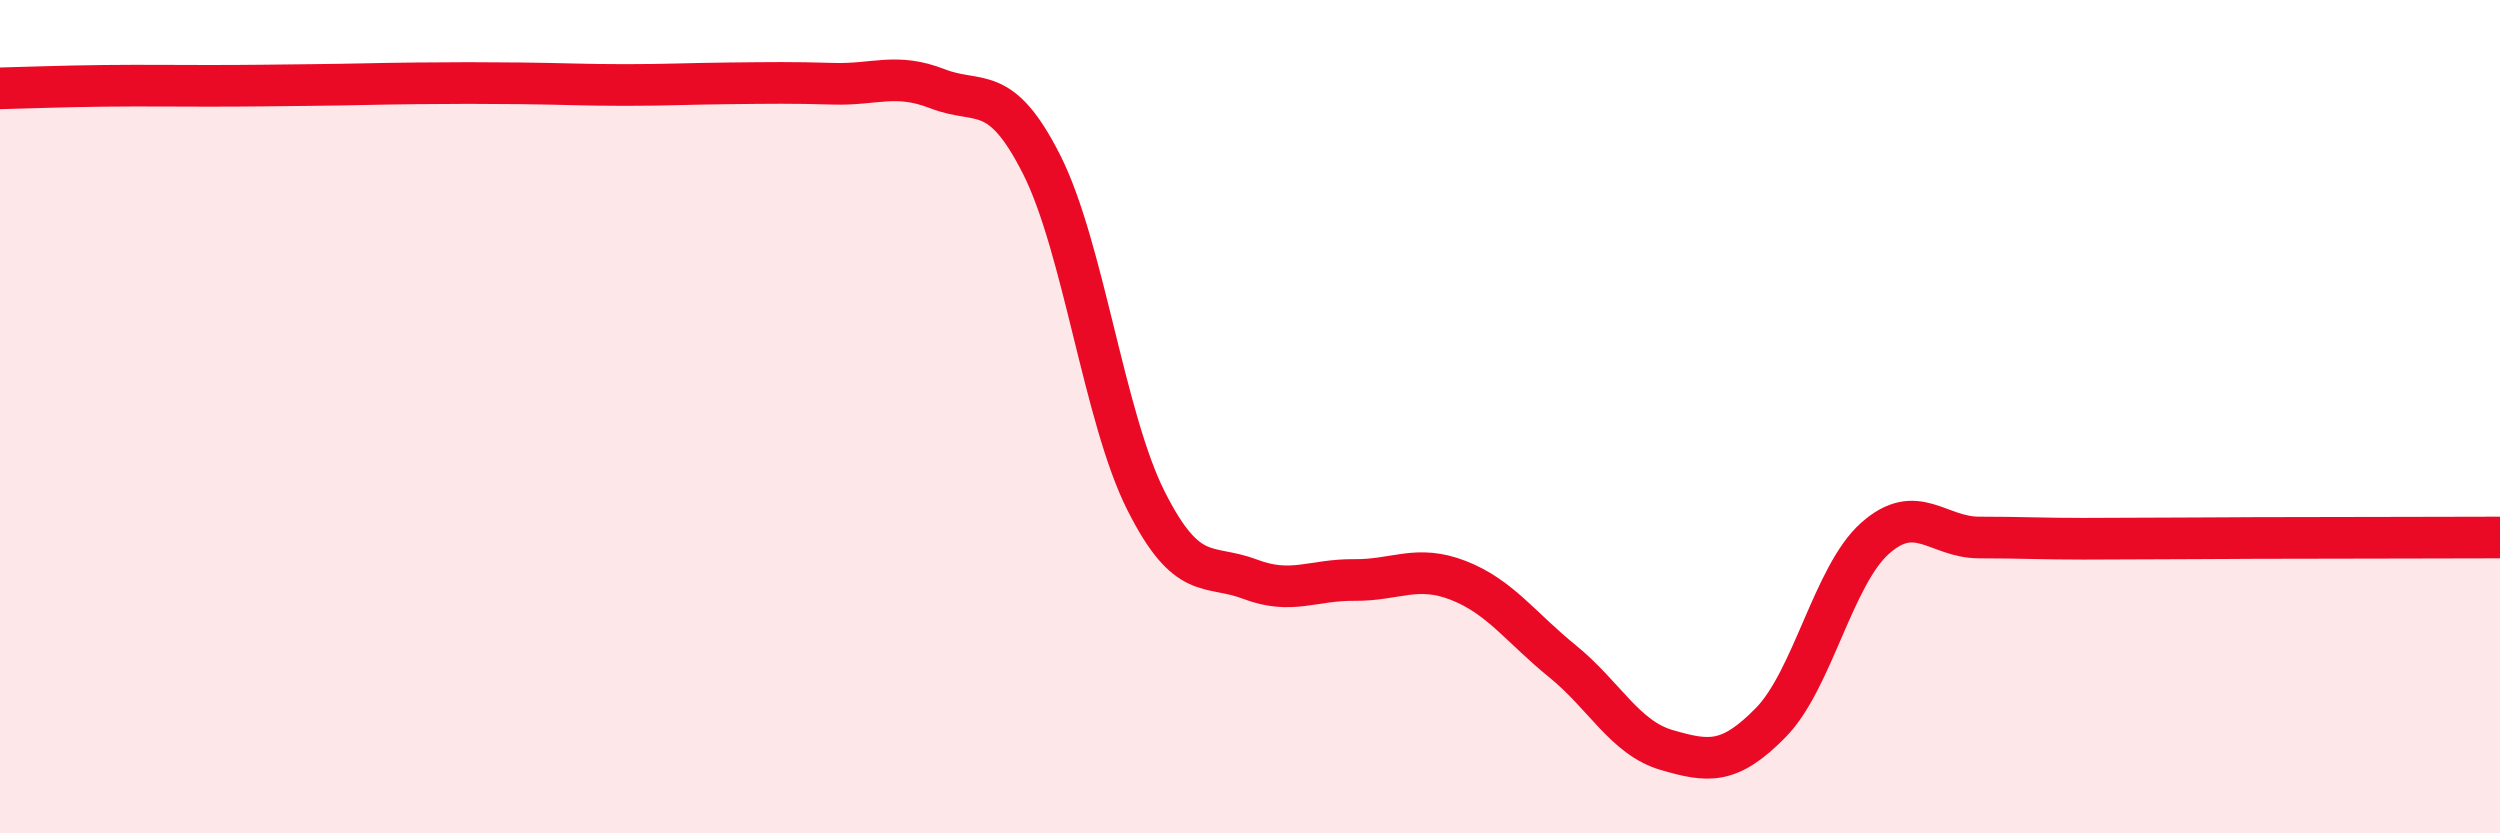 
    <svg width="60" height="20" viewBox="0 0 60 20" xmlns="http://www.w3.org/2000/svg">
      <path
        d="M 0,2.12 C 0.5,2.11 1.5,2.07 2.5,2.06 C 3.5,2.05 4,2.06 5,2.06 C 6,2.06 6.5,2.05 7.5,2.04 C 8.5,2.03 9,2.01 10,2 C 11,1.99 11.5,1.99 12.5,2 C 13.5,2.01 14,2.04 15,2.04 C 16,2.04 16.5,2.01 17.5,2 C 18.5,1.99 19,1.98 20,2.01 C 21,2.04 21.5,1.74 22.5,2.13 C 23.5,2.52 24,1.97 25,3.95 C 26,5.93 26.5,10.02 27.5,12.01 C 28.5,14 29,13.52 30,13.9 C 31,14.28 31.5,13.91 32.5,13.92 C 33.5,13.93 34,13.54 35,13.93 C 36,14.32 36.5,15.06 37.5,15.87 C 38.5,16.68 39,17.71 40,18 C 41,18.29 41.5,18.36 42.5,17.34 C 43.5,16.32 44,13.81 45,12.92 C 46,12.03 46.5,12.9 47.5,12.9 C 48.5,12.9 49,12.93 50,12.93 C 51,12.93 51.5,12.92 52.5,12.92 C 53.5,12.92 53.5,12.91 55,12.91 C 56.5,12.91 59,12.9 60,12.9L60 20L0 20Z"
        fill="#EB0A25"
        opacity="0.1"
        stroke-linecap="round"
        stroke-linejoin="round"
      />
      <path
        d="M 0,2.12 C 0.5,2.11 1.5,2.07 2.5,2.06 C 3.5,2.05 4,2.06 5,2.06 C 6,2.06 6.5,2.05 7.5,2.04 C 8.5,2.03 9,2.01 10,2 C 11,1.99 11.5,1.99 12.5,2 C 13.5,2.01 14,2.04 15,2.04 C 16,2.04 16.5,2.01 17.5,2 C 18.5,1.99 19,1.98 20,2.01 C 21,2.04 21.5,1.74 22.5,2.13 C 23.5,2.52 24,1.97 25,3.95 C 26,5.93 26.5,10.02 27.5,12.01 C 28.5,14 29,13.52 30,13.9 C 31,14.28 31.5,13.91 32.5,13.92 C 33.5,13.93 34,13.54 35,13.93 C 36,14.32 36.5,15.06 37.5,15.87 C 38.5,16.68 39,17.71 40,18 C 41,18.29 41.5,18.36 42.5,17.34 C 43.5,16.32 44,13.81 45,12.92 C 46,12.03 46.5,12.9 47.5,12.9 C 48.5,12.9 49,12.93 50,12.93 C 51,12.93 51.5,12.92 52.5,12.92 C 53.5,12.92 53.5,12.91 55,12.91 C 56.5,12.91 59,12.9 60,12.9"
        stroke="#EB0A25"
        stroke-width="1"
        fill="none"
        stroke-linecap="round"
        stroke-linejoin="round"
      />
    </svg>
  